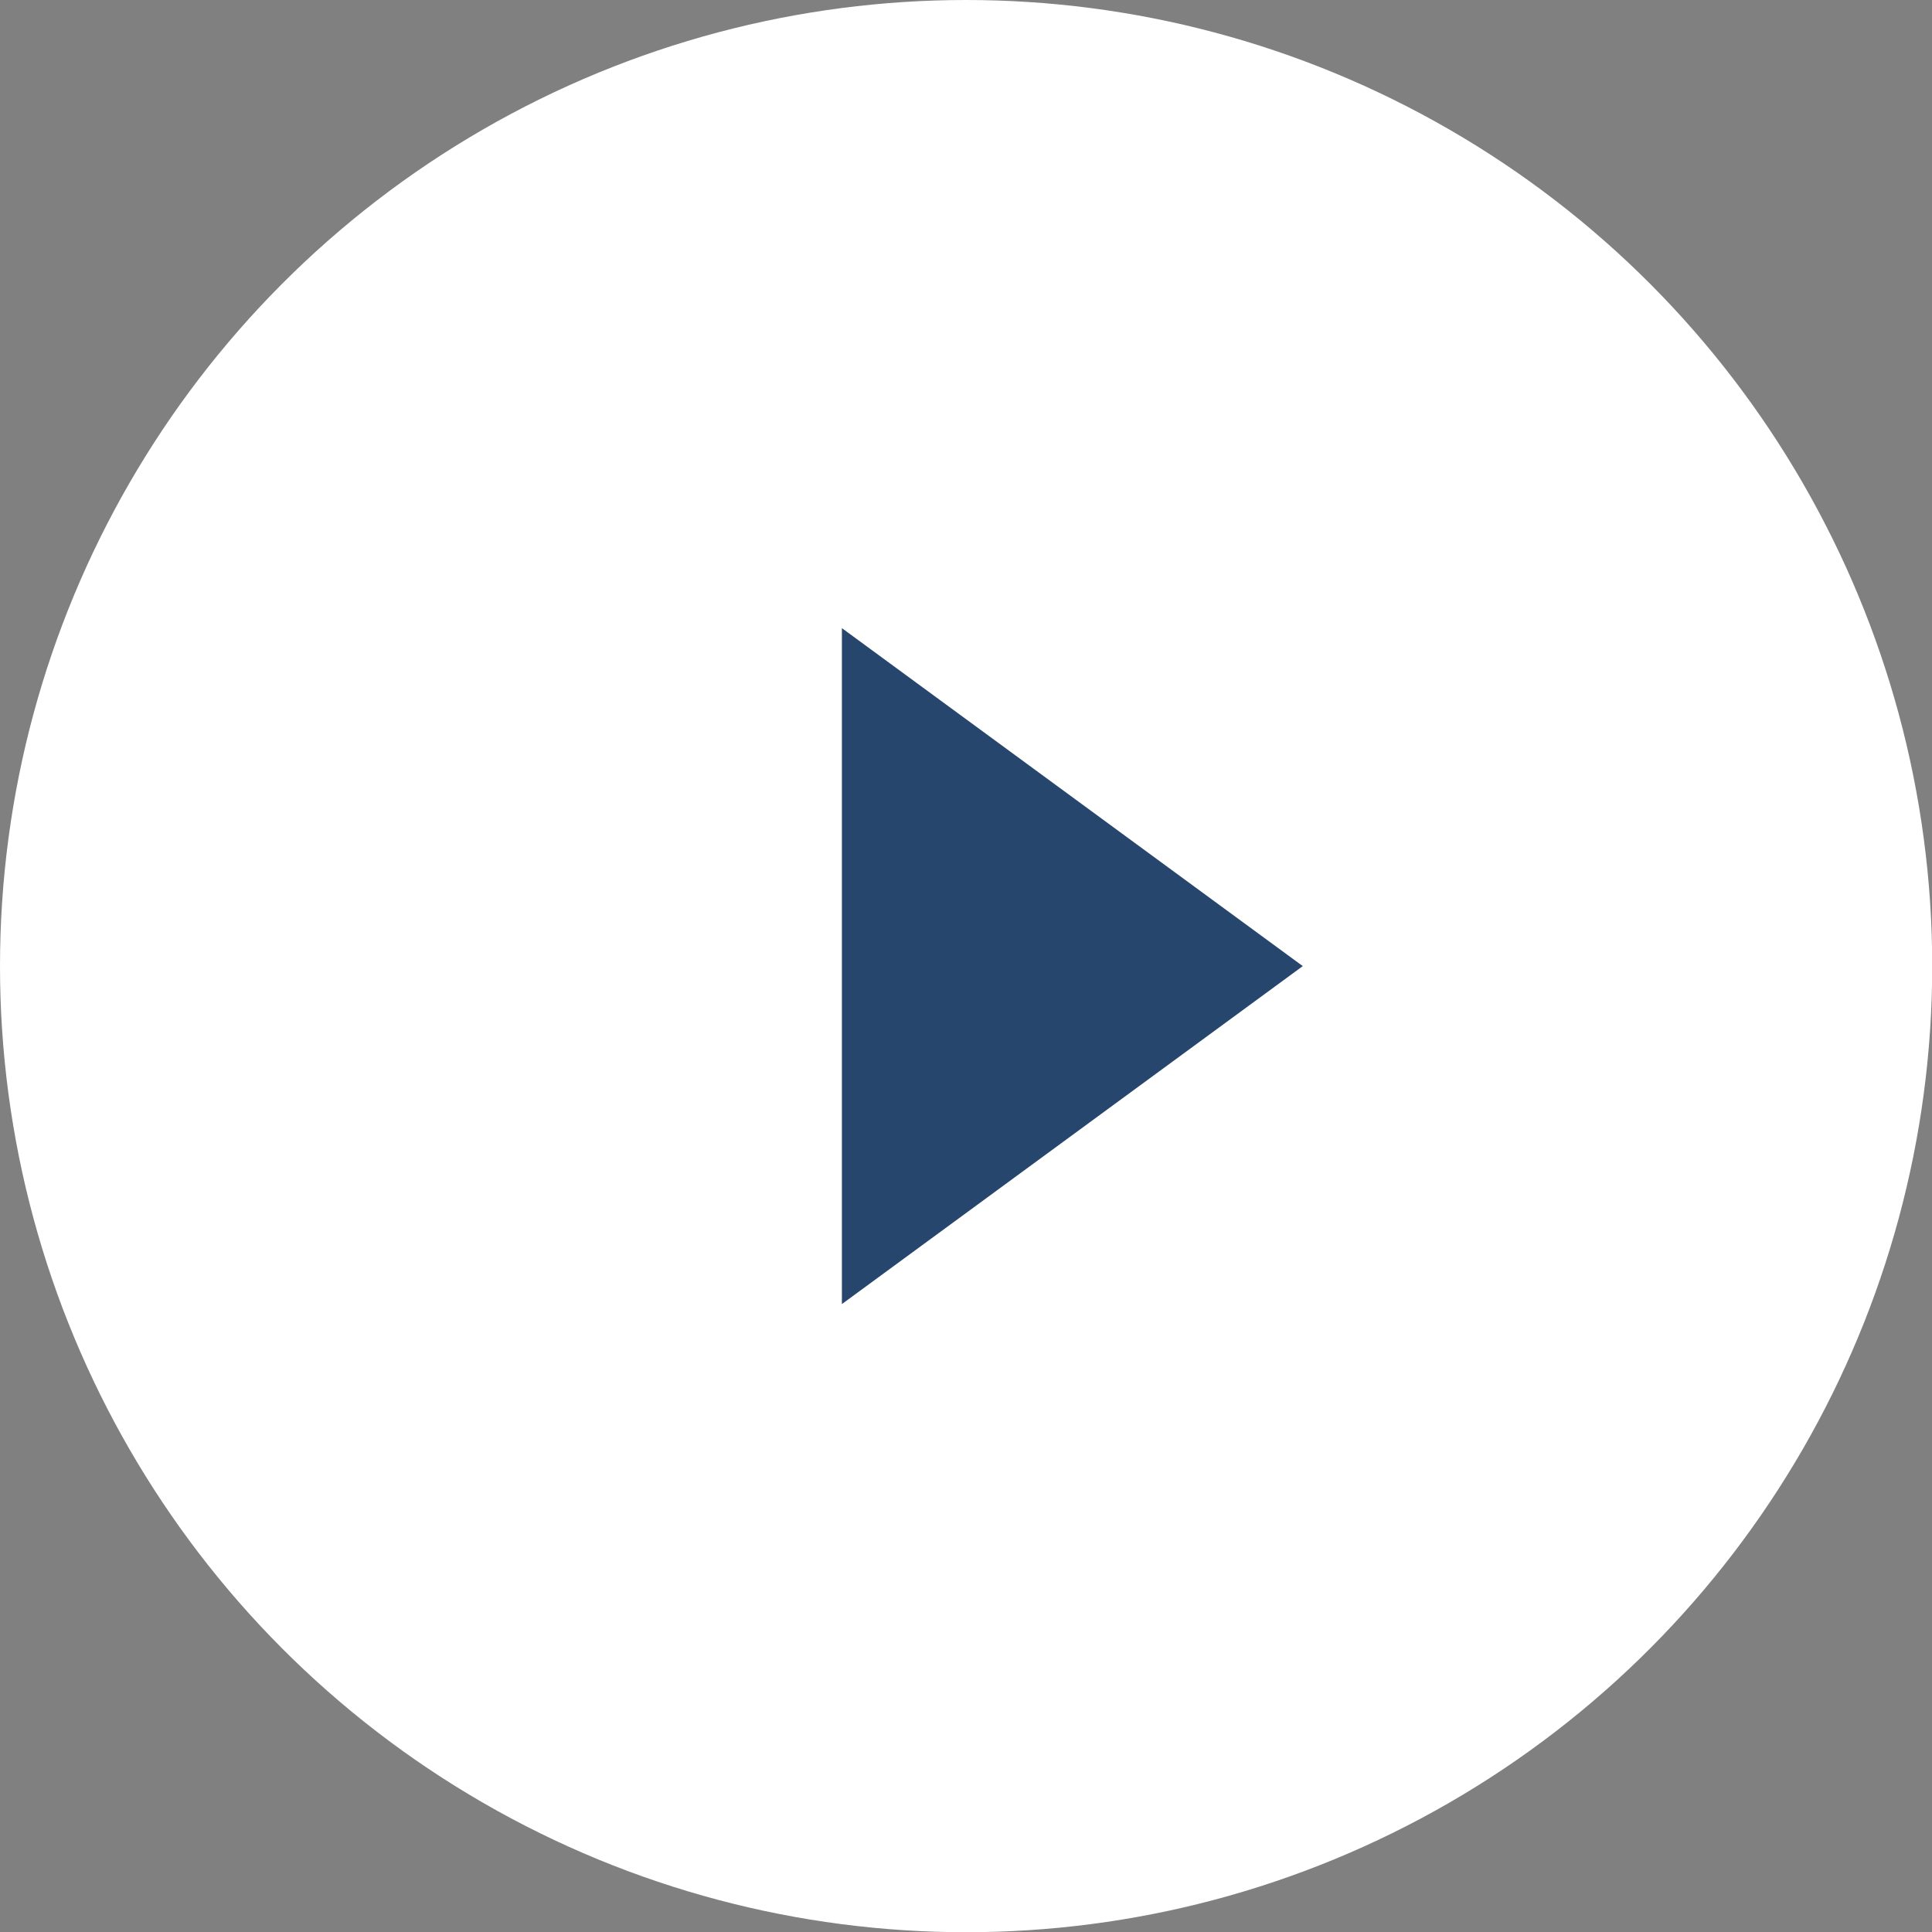 <?xml version="1.0" encoding="UTF-8"?><svg id="_レイヤー_1" xmlns="http://www.w3.org/2000/svg" viewBox="0 0 89.75 89.75"><rect x="0" y="0" width="89.75" height="89.75" fill="#808080" stroke="none"/><defs><style>.cls-1{fill:#26466d;}.cls-1,.cls-2{stroke-width:0px;}.cls-2{fill:#fff;}</style></defs><circle class="cls-2" cx="44.88" cy="44.88" r="44.88"/><path class="cls-1" d="M60.52,44.88l-21.41,15.7v-31.4l21.41,15.7Z"/></svg>
